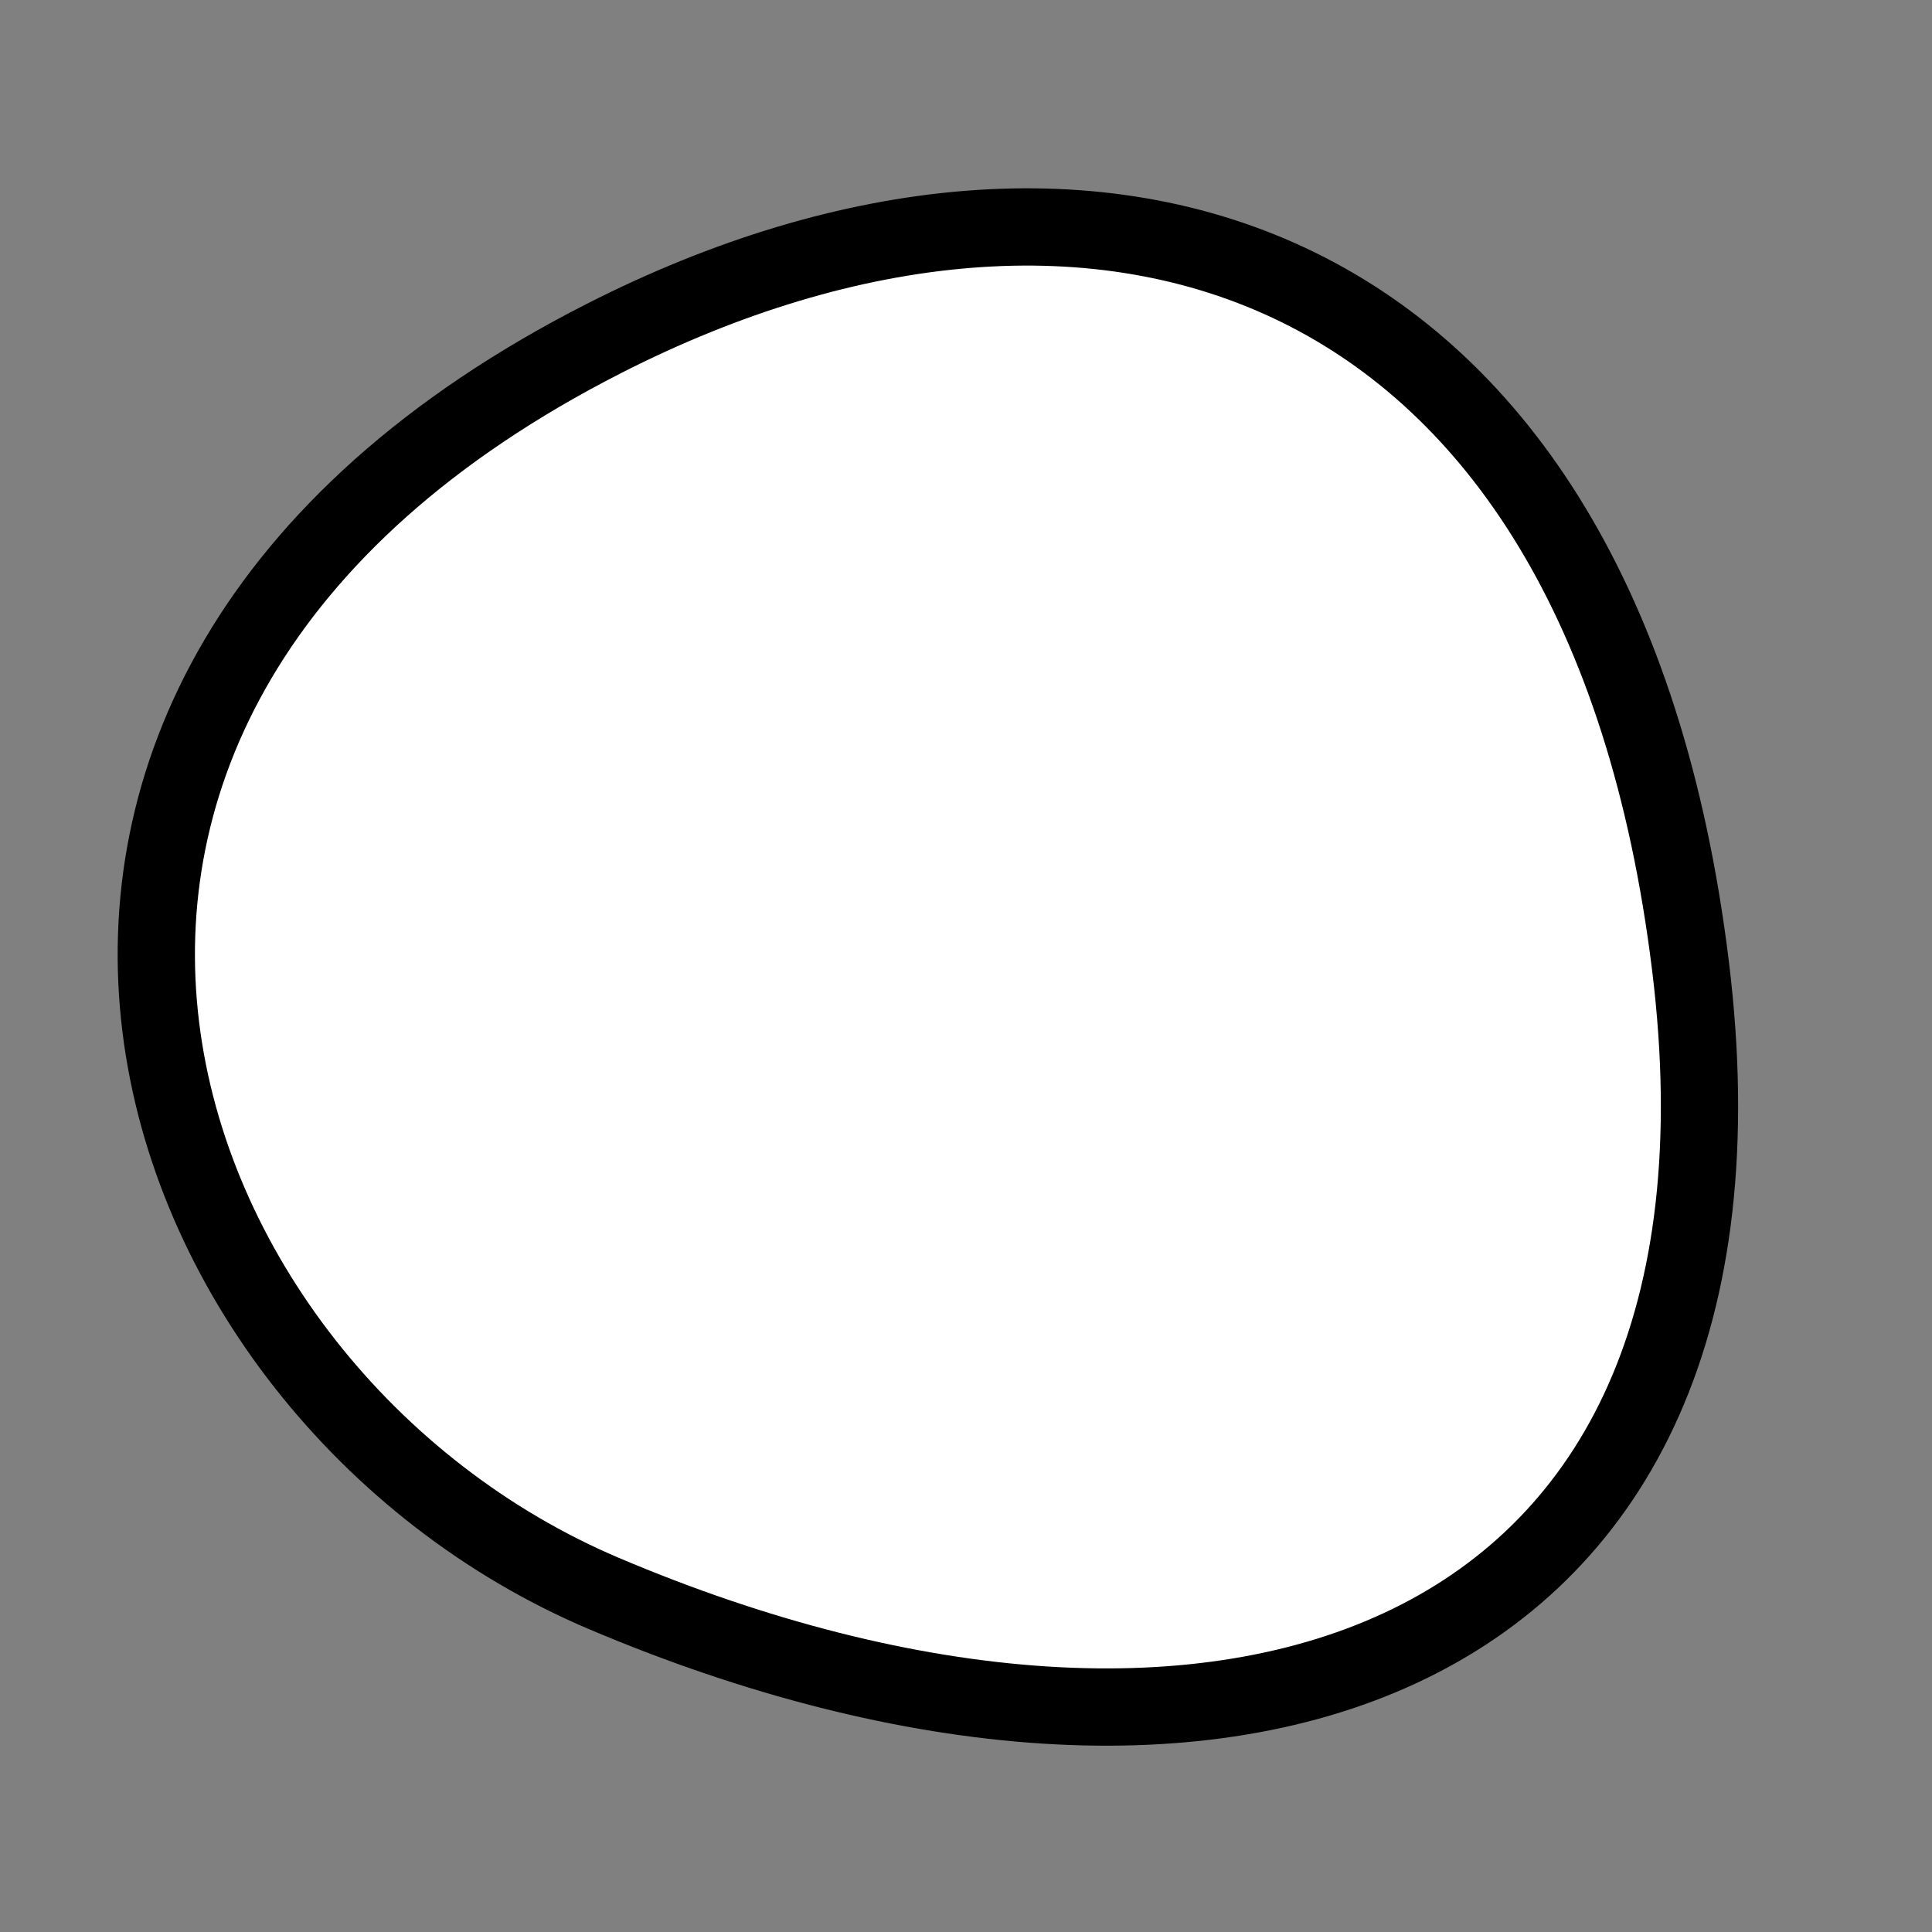 <?xml version="1.0" encoding="utf-8"?>
<svg version="1.1" xmlns="http://www.w3.org/2000/svg" xmlns:xlink= "http://www.w3.org/1999/xlink"  viewBox="0 0 400 400" width="400" height="400">
<rect x="0" y="0" width="400" height="400" fill="#808080" stroke="none"/>
<style type="text/css">
circle,
.bezier{
	stroke:#000000;
	fill:#fff;
	stroke-width:16;
}
</style>
<g>
  <path id="bezier" d="M350,200C368.04,346.9 252.03,383.82 125,329.904C27.43,288.49 -22.02,145 125,70.096C226.57,18.34 331.6,50.13 350,200" class="bezier"/>
</g>
</svg>